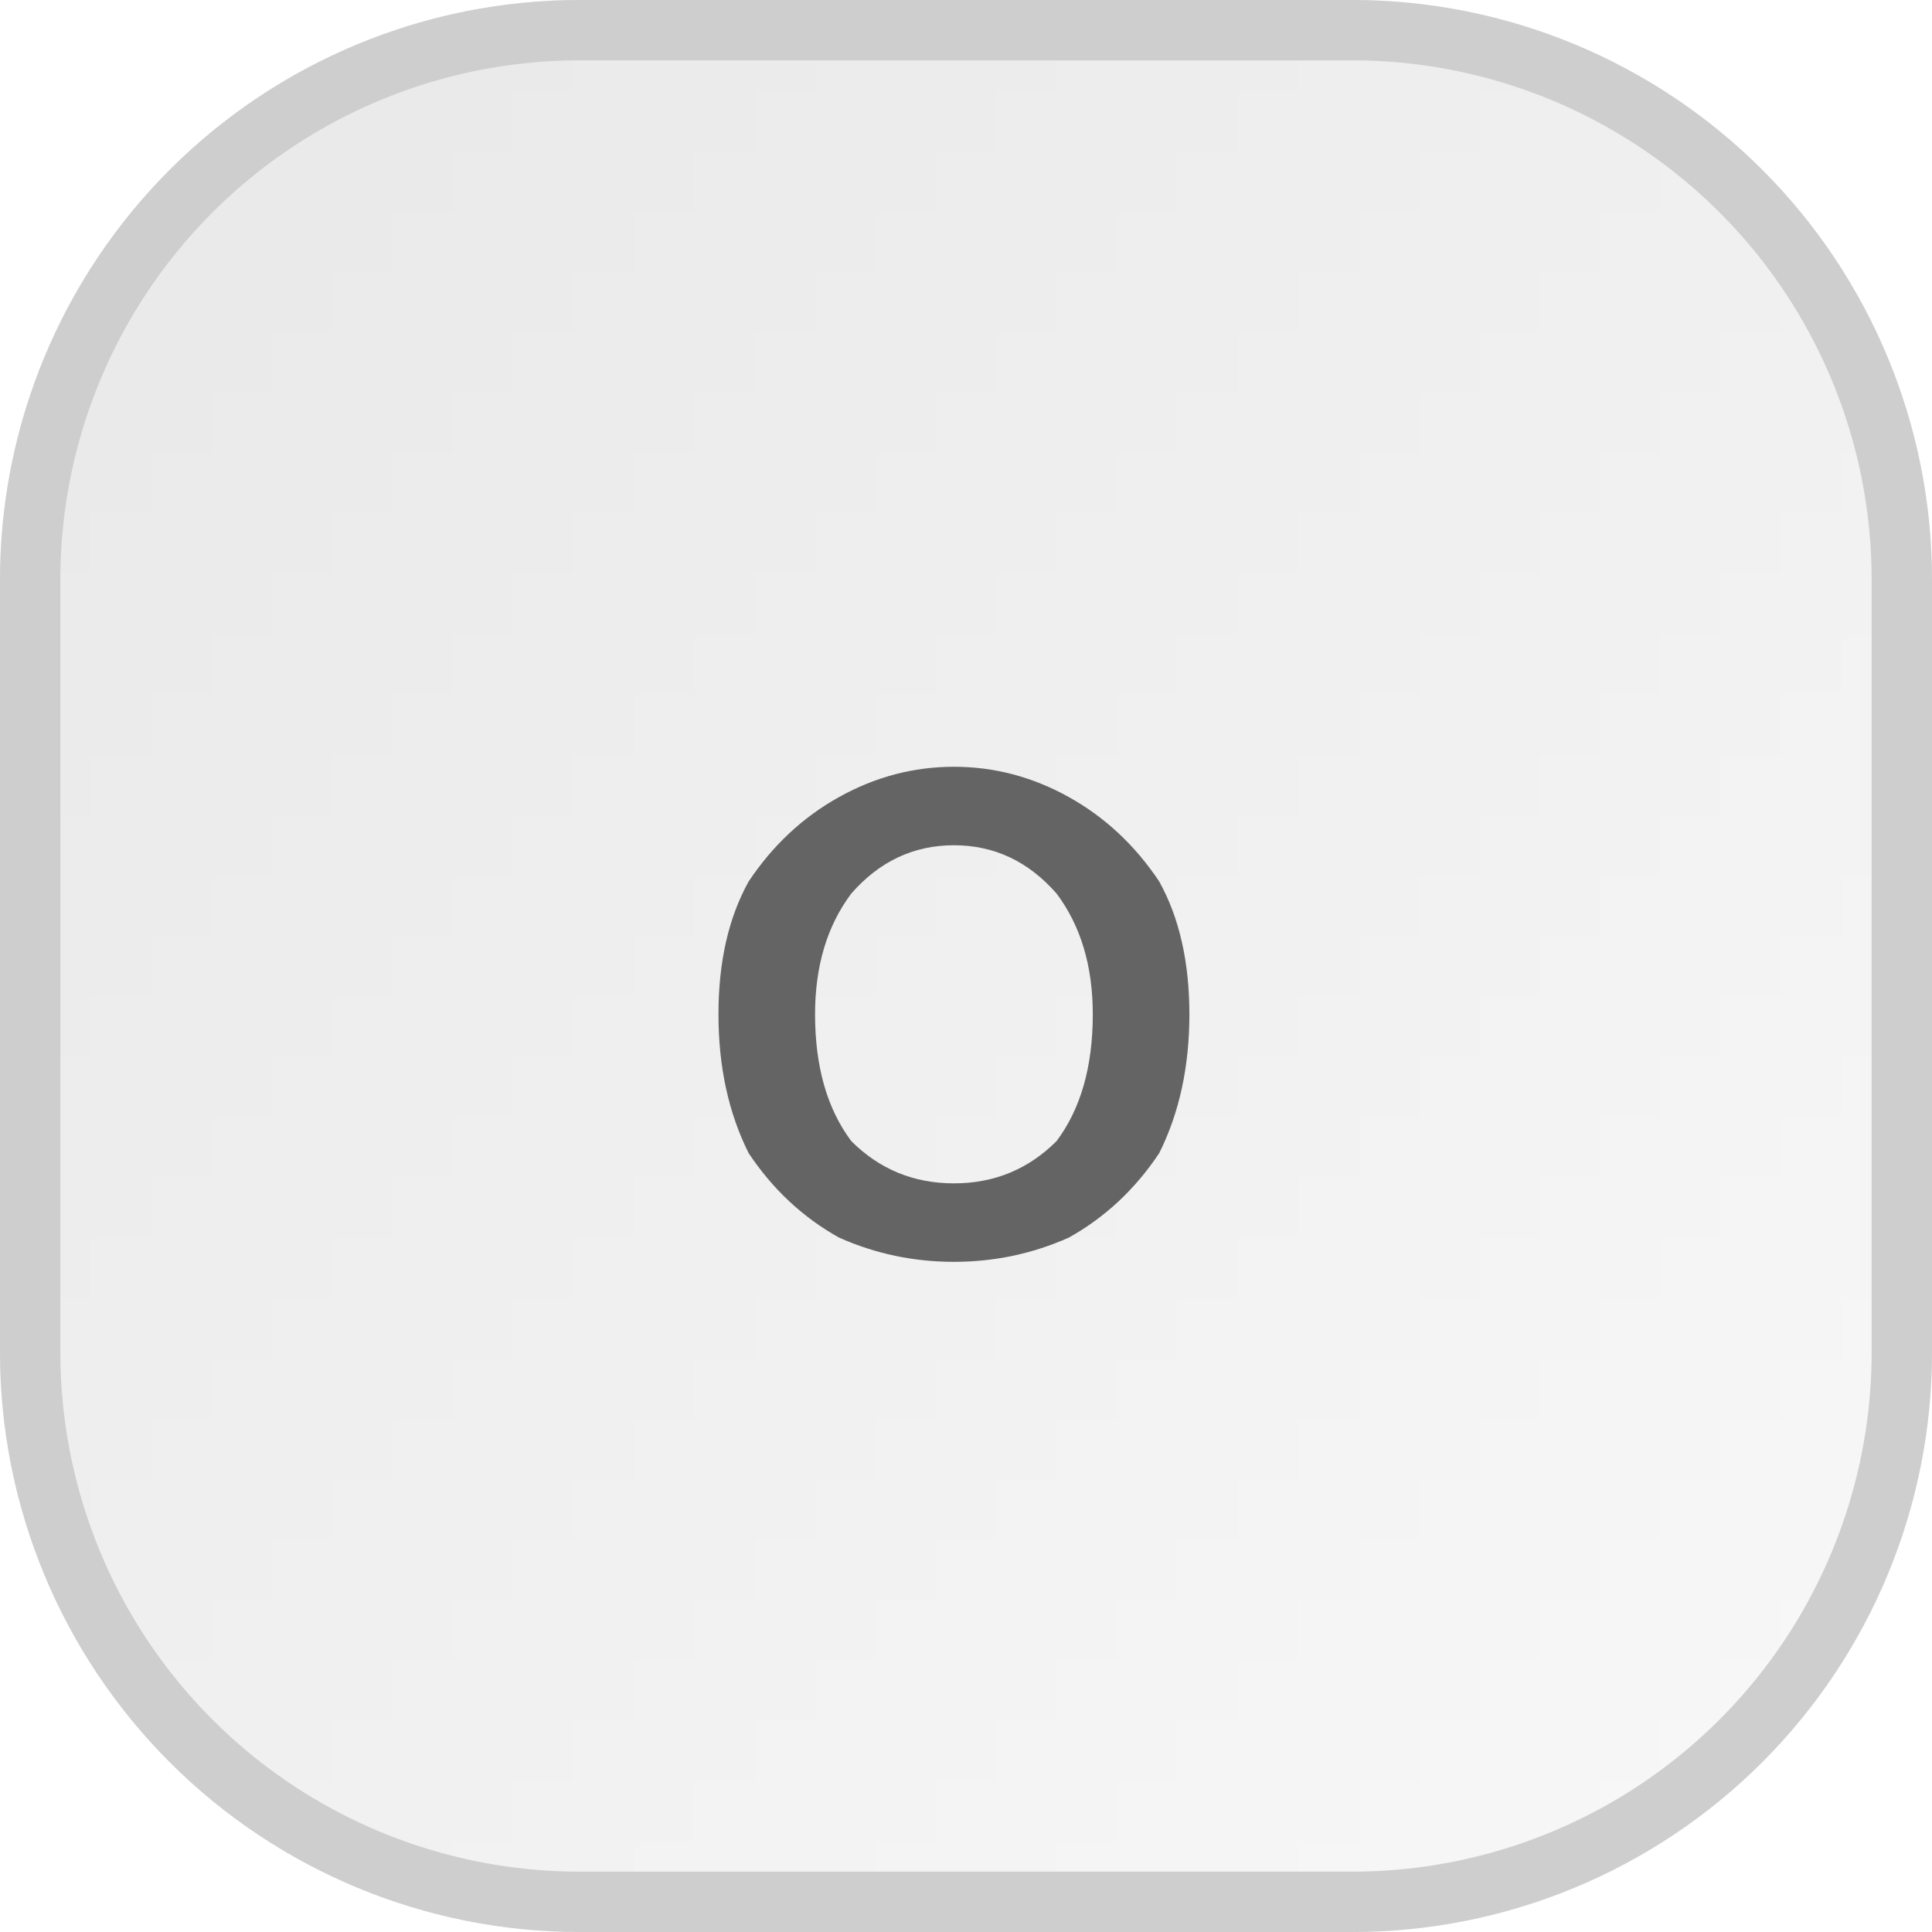 <svg width="32" height="32" viewBox="0 0 32 32" xmlns="http://www.w3.org/2000/svg"><defs><pattern id="satori_pattern_id_0" x="0" y="0" width="1" height="1" patternUnits="objectBoundingBox"><linearGradient id="satori_biid_0" x1="-4.996003610813204e-16" y1="4.996003610813214e-16" x2="1" y2="1" spreadMethod="pad"><stop offset="0%" stop-color="#e8e8e8"/><stop offset="50%" stop-color="#f0f0f0"/><stop offset="100%" stop-color="#f9f9f9"/></linearGradient><rect x="0" y="0" width="32" height="32" fill="url(#satori_biid_0)"/></pattern><clipPath id="satori_bc-id"><path x="0" y="0" width="32" height="32" d="M9.6,0 h12.8 a9.6,9.6 0 0 1 9.6,9.6 v12.8 a9.6,9.6 0 0 1 -9.6,9.6 h-12.8 a9.6,9.6 0 0 1 -9.6,-9.6 v-12.8 a9.6,9.6 0 0 1 9.6,-9.6"/></clipPath></defs><mask id="satori_om-id"><rect x="1" y="1" width="30" height="30" fill="#fff"/><path width="32" height="32" fill="none" stroke="#000" stroke-width="2" d="M2.812,2.812 A9.6,9.6 0 0 1 9.6,0 h12.8 a9.6,9.6 0 0 1 9.6,9.6 v12.8 a9.6,9.6 0 0 1 -9.6,9.6 h-12.8 a9.6,9.6 0 0 1 -9.6,-9.6 v-12.8 A9.6,9.6 0 0 1 2.812,2.812"/></mask><path x="0" y="0" width="32" height="32" fill="url(#satori_pattern_id_0)" d="M9.6,0 h12.8 a9.6,9.6 0 0 1 9.6,9.6 v12.8 a9.6,9.6 0 0 1 -9.6,9.6 h-12.8 a9.6,9.6 0 0 1 -9.6,-9.6 v-12.8 a9.6,9.6 0 0 1 9.6,-9.6"/><path width="32" height="32" clip-path="url(#satori_bc-id)" fill="none" stroke="#cecece" stroke-width="2" d="M2.812,2.812 A9.6,9.6 0 0 1 9.6,0 h12.8 a9.6,9.6 0 0 1 9.6,9.6 v12.8 a9.6,9.6 0 0 1 -9.6,9.6 h-12.8 a9.6,9.6 0 0 1 -9.6,-9.6 v-12.8 A9.6,9.6 0 0 1 2.812,2.812"/><path fill="#646464" d="M15.8 20.9L15.8 20.9Q14.8 20.9 13.9 20.5Q13 20.0 12.4 19.1Q11.9 18.1 11.9 16.8L11.9 16.8Q11.9 15.5 12.4 14.6Q13 13.7 13.9 13.2Q14.8 12.7 15.8 12.7L15.8 12.7Q16.8 12.7 17.7 13.2Q18.6 13.7 19.2 14.6Q19.7 15.5 19.7 16.8L19.7 16.8Q19.7 18.1 19.2 19.1Q18.6 20.0 17.7 20.5Q16.8 20.9 15.8 20.9ZM15.8 19.6L15.8 19.6Q16.8 19.6 17.5 18.9Q18.1 18.1 18.1 16.8L18.1 16.8Q18.1 15.6 17.5 14.8Q16.8 14.0 15.8 14.0L15.8 14.0Q14.8 14.0 14.1 14.8Q13.5 15.6 13.5 16.8L13.5 16.8Q13.5 18.1 14.1 18.9Q14.8 19.6 15.8 19.6Z "/></svg>
